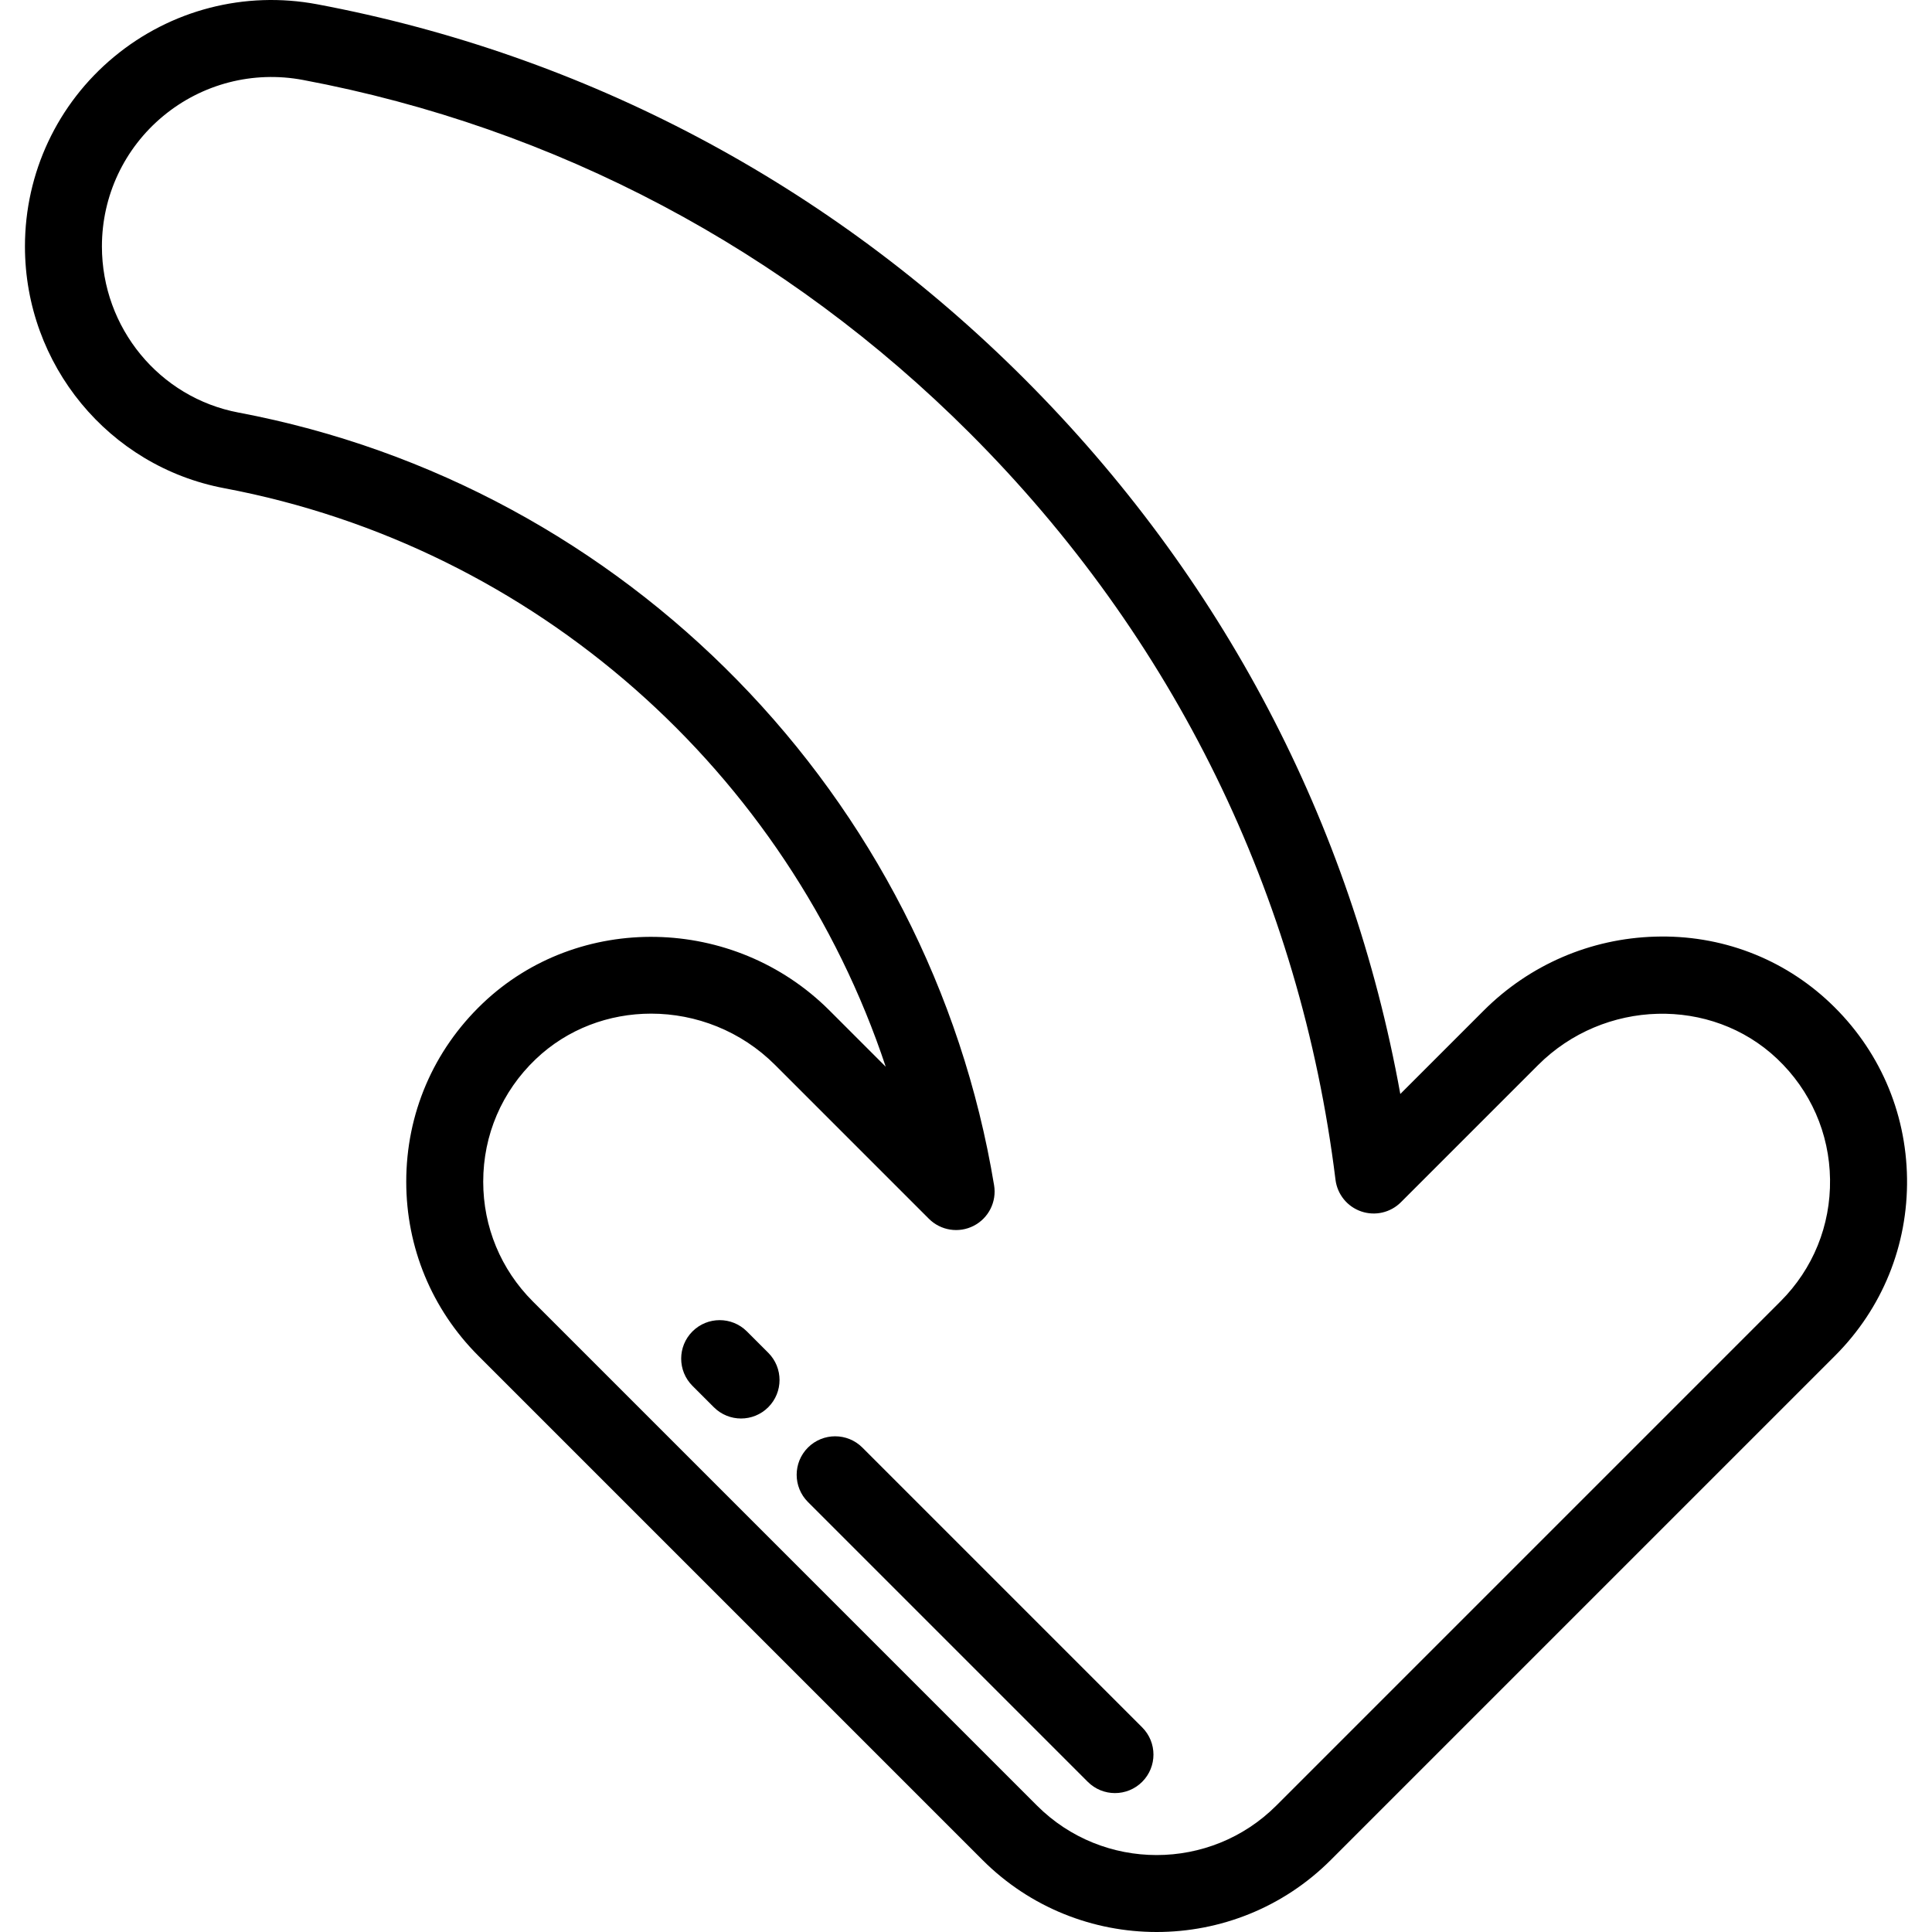 <?xml version="1.0" encoding="iso-8859-1"?>
<!-- Uploaded to: SVG Repo, www.svgrepo.com, Generator: SVG Repo Mixer Tools -->
<svg fill="#000000" height="800px" width="800px" version="1.1" id="Layer_1" xmlns="http://www.w3.org/2000/svg" xmlns:xlink="http://www.w3.org/1999/xlink" 
	 viewBox="0 0 512 512" xml:space="preserve">
<g>
	<g>
		<path d="M484.964,265.749c-12.465-11.8-28.938-18.052-46.298-17.532c-17.172,0.488-33.327,7.454-45.489,19.616l-22.083,22.084
			c-13.001-71.913-47.195-137.09-99.645-189.54C219.871,48.798,155.074,14.481,84.066,1.137c-19.2-3.61-38.834,1.471-53.862,13.936
			C15.211,27.511,6.612,45.817,6.612,65.299c0,31.362,22.215,58.312,52.823,64.082c82.466,15.544,149.317,75.261,175.291,153.31
			l-14.887-14.887c-25.301-25.299-66.563-26.13-91.98-1.844c-13.027,12.444-20.201,29.208-20.201,47.205
			c0,17.431,6.788,33.817,19.113,46.143L260.38,492.918C273.102,505.64,289.812,512,306.523,512c16.71,0,33.42-6.361,46.144-19.081
			L486.276,359.31c12.565-12.566,19.35-29.274,19.107-47.045C505.137,294.501,497.886,277.981,484.964,265.749z M471.849,344.883
			L338.24,478.492c-17.489,17.489-45.946,17.489-63.435,0L141.196,344.883c-8.473-8.472-13.139-19.737-13.139-31.718
			c0-12.372,4.934-23.896,13.892-32.455c8.453-8.076,19.483-12.085,30.602-12.085c11.857,0,23.816,4.559,32.859,13.605
			l40.758,40.759c3.135,3.133,7.932,3.887,11.875,1.859c3.941-2.025,6.125-6.364,5.402-10.735
			C246.397,210.988,165.929,128.694,63.21,109.334c-20.975-3.954-36.2-22.473-36.2-44.034c0-13.393,5.911-25.976,16.217-34.527
			c10.34-8.577,23.853-12.073,37.07-9.586c66.953,12.582,128.065,44.953,176.725,93.616
			c54.079,54.078,87.586,122.489,96.899,197.839c0.478,3.868,3.12,7.127,6.806,8.394c3.687,1.269,7.772,0.324,10.529-2.433
			l36.345-36.345c17.461-17.463,45.875-18.222,63.338-1.694c8.887,8.414,13.875,19.771,14.042,31.981
			C485.151,324.761,480.486,336.246,471.849,344.883z"/>
	</g>
</g>
<g>
	<g>
		<path d="M302.691,457.773l-74.153-74.154c-3.984-3.98-10.441-3.982-14.426,0c-3.983,3.984-3.983,10.443,0,14.426l74.153,74.154
			c1.992,1.991,4.601,2.988,7.212,2.988c2.61,0,5.221-0.995,7.213-2.988C306.674,468.215,306.674,461.756,302.691,457.773z"/>
	</g>
</g>
<g>
	<g>
		<path d="M203.598,358.503l-5.665-5.665c-3.985-3.982-10.442-3.982-14.426,0c-3.983,3.984-3.983,10.443,0,14.426l5.665,5.665
			c1.992,1.991,4.601,2.988,7.212,2.988s5.22-0.997,7.213-2.988C207.581,368.945,207.581,362.486,203.598,358.503z"/>
	</g>
</g>
</svg>